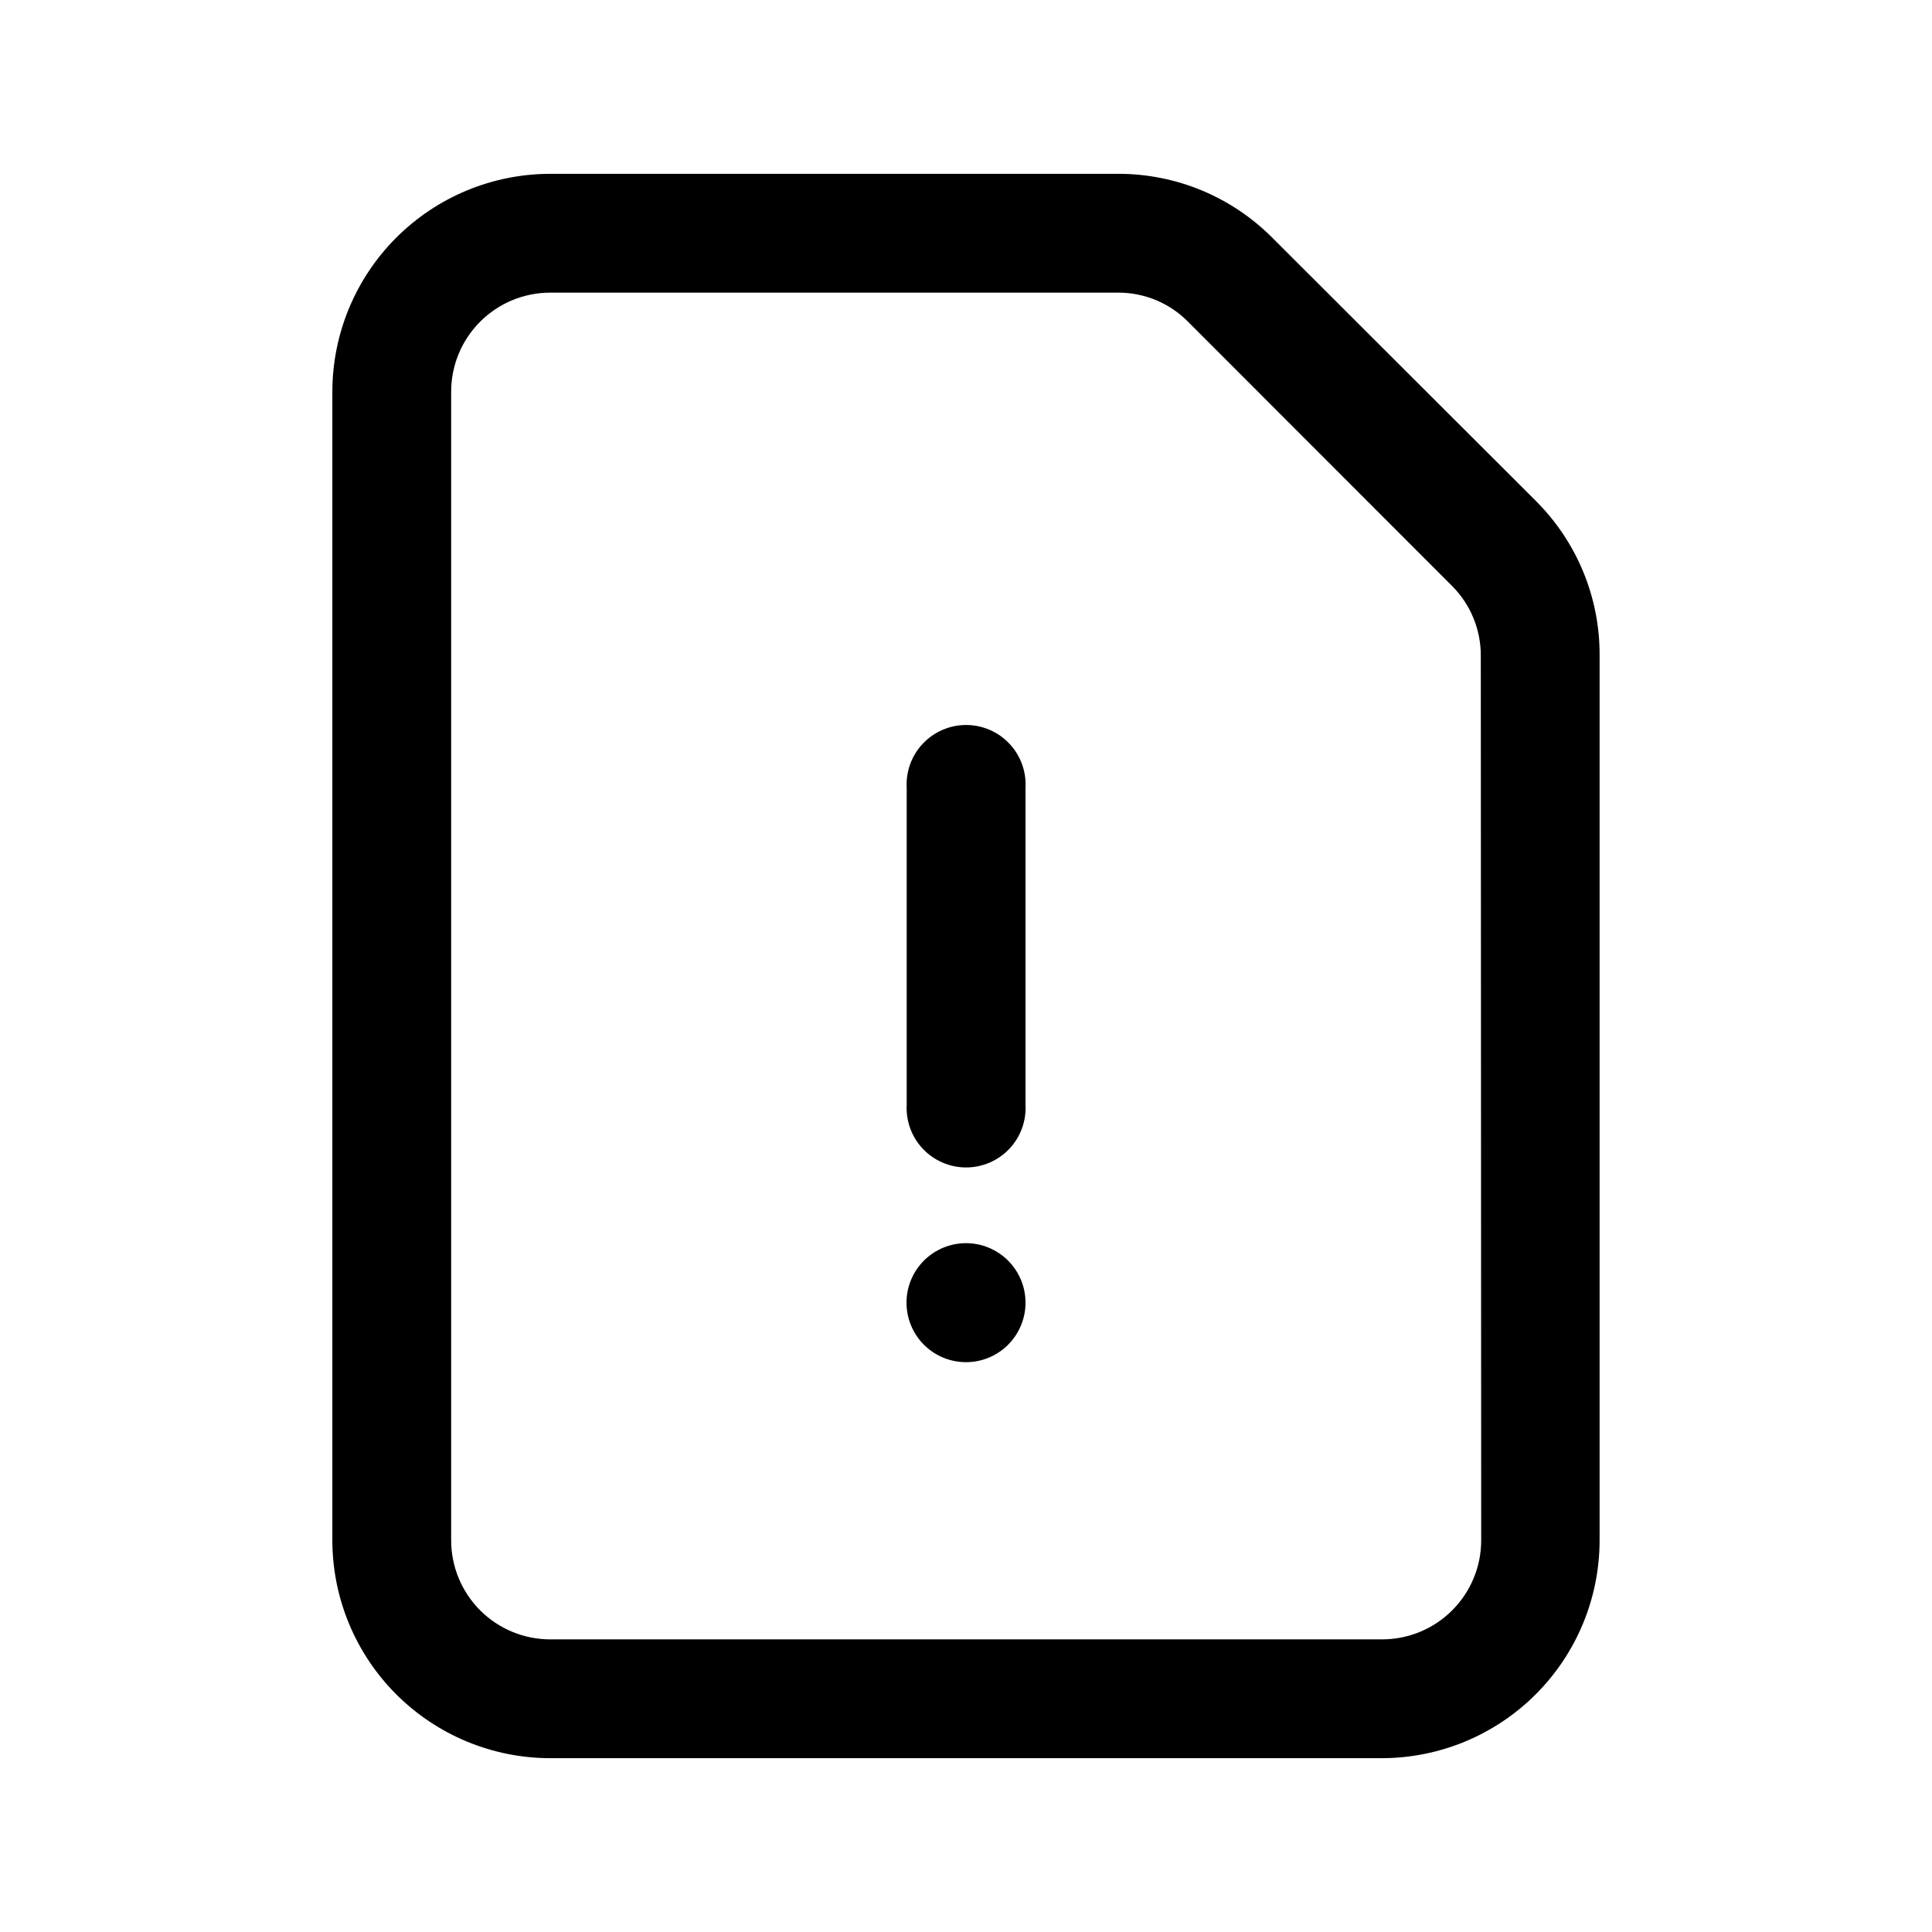 <?xml version="1.0" encoding="UTF-8"?>
<!-- Uploaded to: SVG Repo, www.svgrepo.com, Generator: SVG Repo Mixer Tools -->
<svg fill="#000000" width="800px" height="800px" version="1.1" viewBox="144 144 512 512" xmlns="http://www.w3.org/2000/svg">
 <path d="m551.14 276.87-69.977-69.879c-10.82-10.863-25.527-16.961-40.859-16.926h-150.49c-15.309 0.012-29.988 6.098-40.812 16.926-10.824 10.824-16.91 25.5-16.926 40.809v304.4c0.016 15.309 6.102 29.988 16.926 40.812 10.824 10.824 25.504 16.91 40.812 16.926h220.41c15.301-0.027 29.965-6.121 40.781-16.945 10.812-10.824 16.895-25.492 16.906-40.793v-234.52c0.074-15.297-5.965-29.988-16.777-40.809zm-14.609 275.33c0 6.953-2.758 13.621-7.672 18.543-4.91 4.922-11.574 7.691-18.527 7.707h-220.52c-6.961 0-13.641-2.766-18.562-7.688-4.922-4.926-7.688-11.602-7.688-18.562v-304.4c0-6.961 2.766-13.637 7.688-18.559s11.602-7.688 18.562-7.688h150.49c6.965-0.031 13.648 2.75 18.539 7.707l69.93 69.98c4.926 4.91 7.68 11.582 7.656 18.539zm-120.76-199.41v83.934c0.242 4.328-1.305 8.57-4.285 11.723-2.977 3.152-7.125 4.938-11.461 4.938-4.336 0-8.48-1.785-11.461-4.938-2.981-3.152-4.527-7.394-4.281-11.723v-83.934c-0.246-4.332 1.301-8.57 4.281-11.723 2.981-3.152 7.125-4.938 11.461-4.938 4.336 0 8.484 1.785 11.461 4.938 2.981 3.152 4.527 7.391 4.285 11.723zm0 136.43c0 4.184-1.664 8.195-4.621 11.152-2.957 2.957-6.969 4.617-11.148 4.617-4.184 0-8.195-1.66-11.152-4.617-2.957-2.957-4.617-6.969-4.617-11.152s1.66-8.191 4.617-11.148c2.957-2.957 6.969-4.621 11.152-4.621 4.18 0 8.191 1.664 11.148 4.621 2.957 2.957 4.621 6.965 4.621 11.148z"/>
</svg>